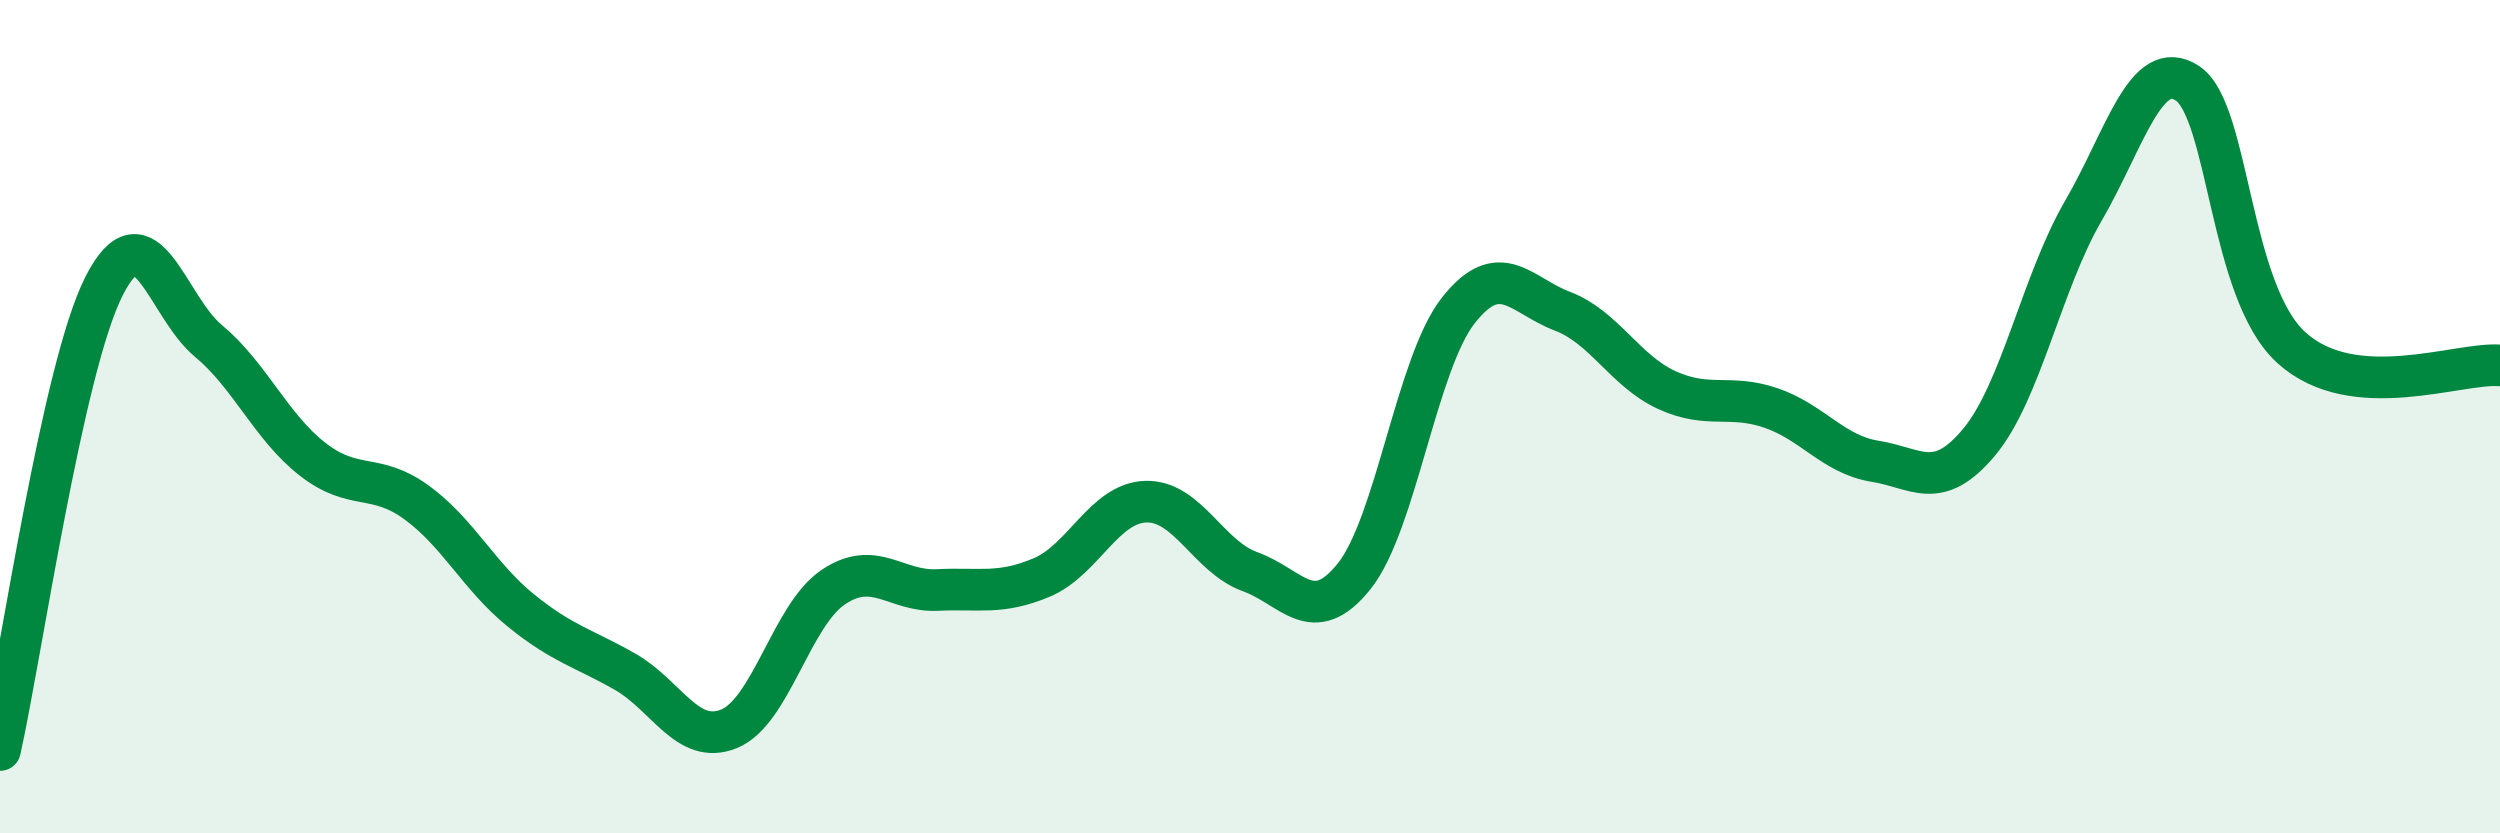
    <svg width="60" height="20" viewBox="0 0 60 20" xmlns="http://www.w3.org/2000/svg">
      <path
        d="M 0,18 C 0.5,15.77 1.5,8.82 2.5,6.86 C 3.5,4.9 4,7.35 5,8.18 C 6,9.01 6.5,10.24 7.5,11.02 C 8.5,11.8 9,11.33 10,12.06 C 11,12.79 11.5,13.84 12.5,14.65 C 13.5,15.46 14,15.55 15,16.12 C 16,16.69 16.5,17.9 17.5,17.49 C 18.5,17.08 19,14.76 20,14.09 C 21,13.42 21.5,14.21 22.5,14.16 C 23.5,14.11 24,14.28 25,13.86 C 26,13.44 26.5,12.07 27.5,12.04 C 28.5,12.01 29,13.36 30,13.72 C 31,14.08 31.5,15.08 32.5,13.83 C 33.5,12.58 34,8.72 35,7.45 C 36,6.18 36.5,7.09 37.5,7.47 C 38.5,7.85 39,8.9 40,9.36 C 41,9.82 41.5,9.45 42.5,9.79 C 43.5,10.13 44,10.91 45,11.07 C 46,11.23 46.5,11.81 47.5,10.61 C 48.5,9.41 49,6.78 50,5.06 C 51,3.34 51.5,1.34 52.5,2 C 53.5,2.66 53.5,7 55,8.35 C 56.5,9.7 59,8.69 60,8.77L60 20L0 20Z"
        fill="#008740"
        opacity="0.1"
        stroke-linecap="round"
        stroke-linejoin="round"
      />
      <path
        d="M 0,18 C 0.5,15.77 1.5,8.82 2.5,6.86 C 3.5,4.9 4,7.35 5,8.18 C 6,9.01 6.5,10.24 7.5,11.02 C 8.5,11.8 9,11.33 10,12.06 C 11,12.79 11.5,13.84 12.5,14.65 C 13.5,15.46 14,15.55 15,16.12 C 16,16.69 16.5,17.9 17.5,17.49 C 18.5,17.08 19,14.76 20,14.09 C 21,13.42 21.5,14.21 22.5,14.16 C 23.5,14.11 24,14.28 25,13.86 C 26,13.44 26.5,12.07 27.5,12.04 C 28.5,12.01 29,13.36 30,13.72 C 31,14.08 31.5,15.08 32.5,13.83 C 33.5,12.58 34,8.72 35,7.45 C 36,6.18 36.5,7.09 37.5,7.47 C 38.5,7.85 39,8.9 40,9.36 C 41,9.82 41.5,9.45 42.5,9.79 C 43.5,10.13 44,10.91 45,11.07 C 46,11.23 46.5,11.81 47.5,10.61 C 48.5,9.41 49,6.78 50,5.06 C 51,3.34 51.5,1.34 52.5,2 C 53.5,2.66 53.5,7 55,8.35 C 56.5,9.7 59,8.69 60,8.77"
        stroke="#008740"
        stroke-width="1"
        fill="none"
        stroke-linecap="round"
        stroke-linejoin="round"
      />
    </svg>
  